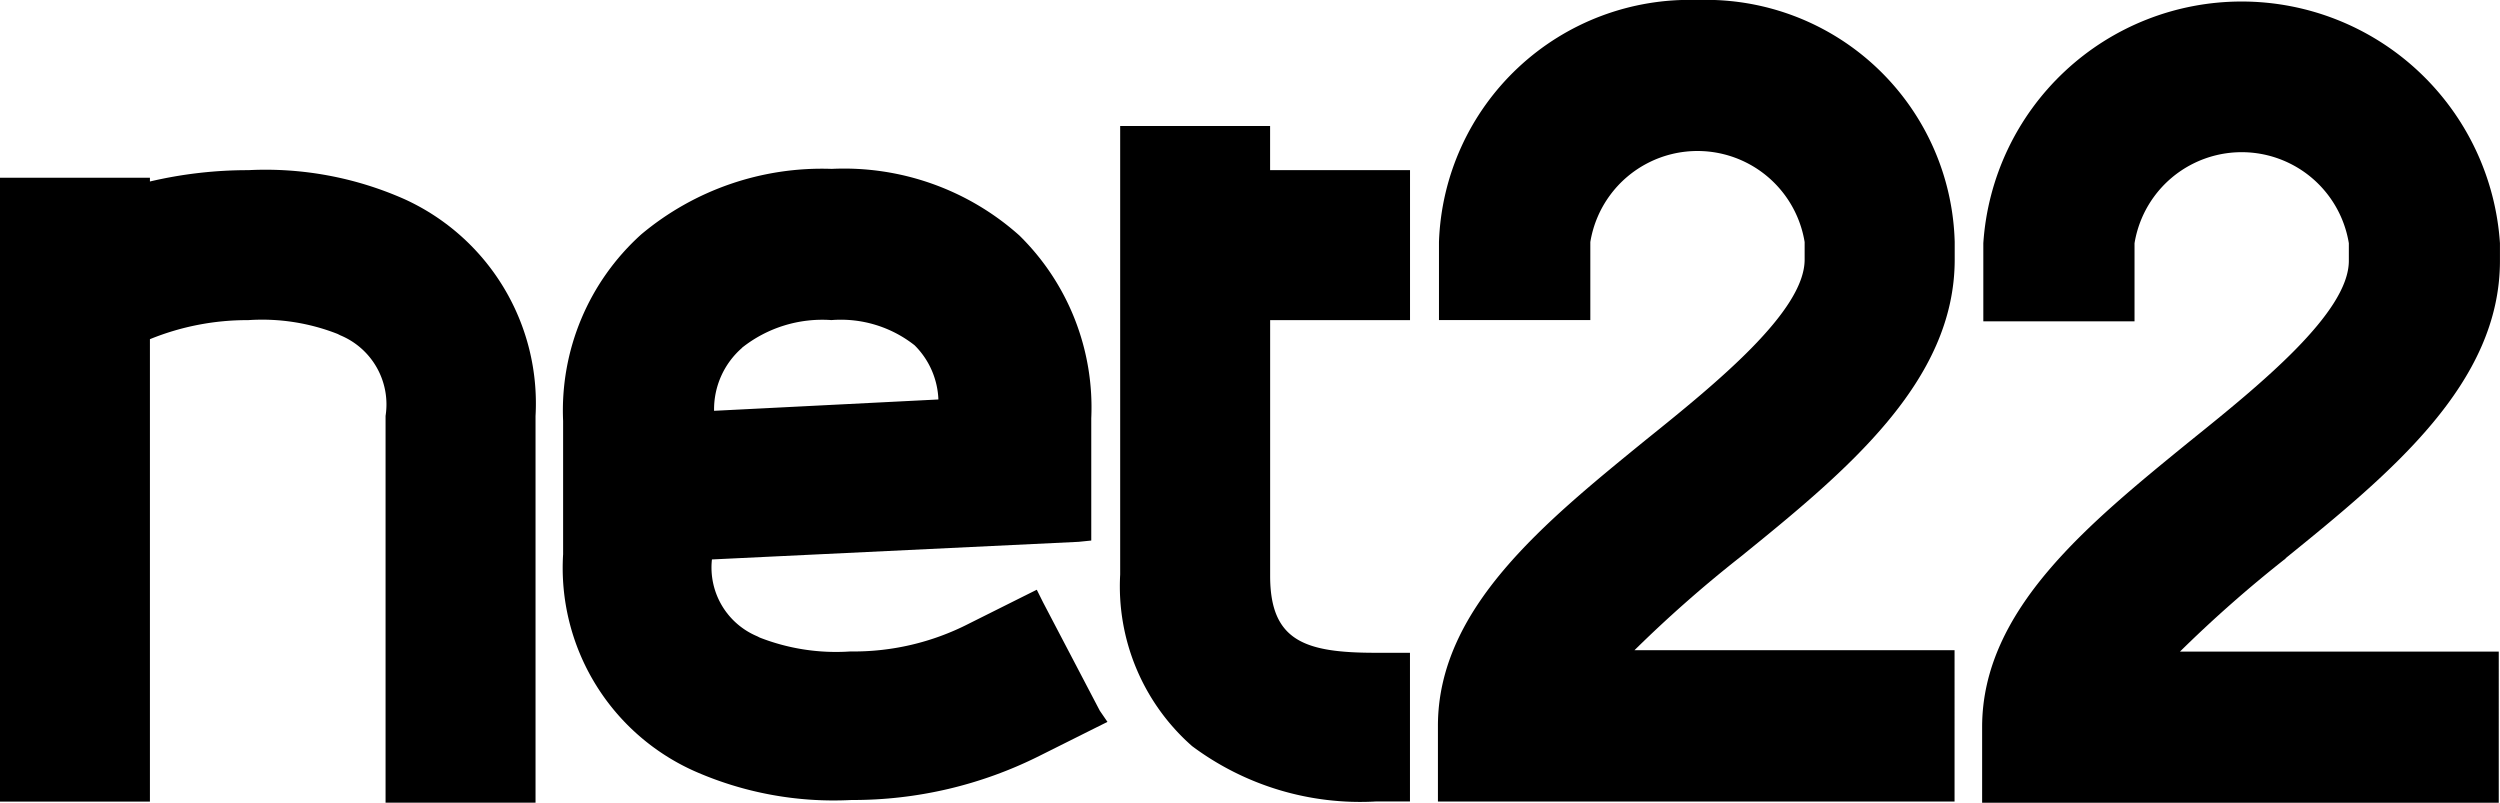 <svg xmlns="http://www.w3.org/2000/svg" width="52.494" height="16.854" viewBox="0 0 52.494 16.854">
  <g id="layer1" transform="translate(-0.265 -279.881)">
    <g id="g916" transform="translate(-75.342 71.463)">
      <path id="path817" d="M84.1,212.6a7.19,7.19,0,0,0-3.281-.609,8.982,8.982,0,0,0-2.064.238v-.079H75.606v13.1h3.149v-9.71a5.408,5.408,0,0,1,2.064-.4,4.333,4.333,0,0,1,1.879.291l.053.027a1.57,1.57,0,0,1,.952,1.693v8.123h3.149v-8.123A4.711,4.711,0,0,0,84.1,212.6Z"/>
      <path id="path819" d="M104.922,211.99h-2.646v-.926H99.128v9.419a4.468,4.468,0,0,0,1.508,3.6,5.9,5.9,0,0,0,3.863,1.164h.714v-3.122H104.5c-1.482,0-2.223-.238-2.223-1.614v-5.371h2.937V211.99Z"/>
      <path id="path821" d="M111.246,208.418a5.265,5.265,0,0,0-5.424,5.08v1.64H109V213.5a2.28,2.28,0,0,1,4.5,0v.37c0,1.085-1.852,2.593-3.334,3.784-2.143,1.746-4.366,3.545-4.366,6.006v1.588h10.848V222.07h-6.72a26.681,26.681,0,0,1,2.223-1.958c2.223-1.8,4.5-3.678,4.5-6.244v-.37a5.224,5.224,0,0,0-5.4-5.08Z"/>
      <path id="path823" d="M123.6,220.139c2.223-1.8,4.5-3.678,4.5-6.244v-.37a5.436,5.436,0,0,0-10.848,0v1.64h3.175v-1.64a2.28,2.28,0,0,1,4.5,0v.37c0,1.085-1.852,2.593-3.334,3.784-2.143,1.746-4.366,3.545-4.366,6.006v1.588h10.848V222.1h-6.694a26.681,26.681,0,0,1,2.223-1.958Z"/>
      <path id="path825" d="M98.7,223.341l-1.191-2.275-.132-.265-.265.132-1.164.582a5.3,5.3,0,0,1-2.487.582,4.4,4.4,0,0,1-1.9-.291l-.053-.027a1.564,1.564,0,0,1-.952-1.614l7.7-.37.265-.027V217.2a5.061,5.061,0,0,0-1.508-3.836,5.523,5.523,0,0,0-3.942-1.4,5.906,5.906,0,0,0-4,1.376,4.976,4.976,0,0,0-1.64,3.916v2.8a4.673,4.673,0,0,0,2.752,4.551,7.238,7.238,0,0,0,3.307.609,8.73,8.73,0,0,0,3.942-.926l1.164-.582.265-.132Zm-7.514-7.62a2.71,2.71,0,0,1,1.879-.582,2.5,2.5,0,0,1,1.746.529,1.693,1.693,0,0,1,.5,1.138l-4.71.238A1.711,1.711,0,0,1,91.19,215.721Z"/>
    </g>
  </g>
</svg>
